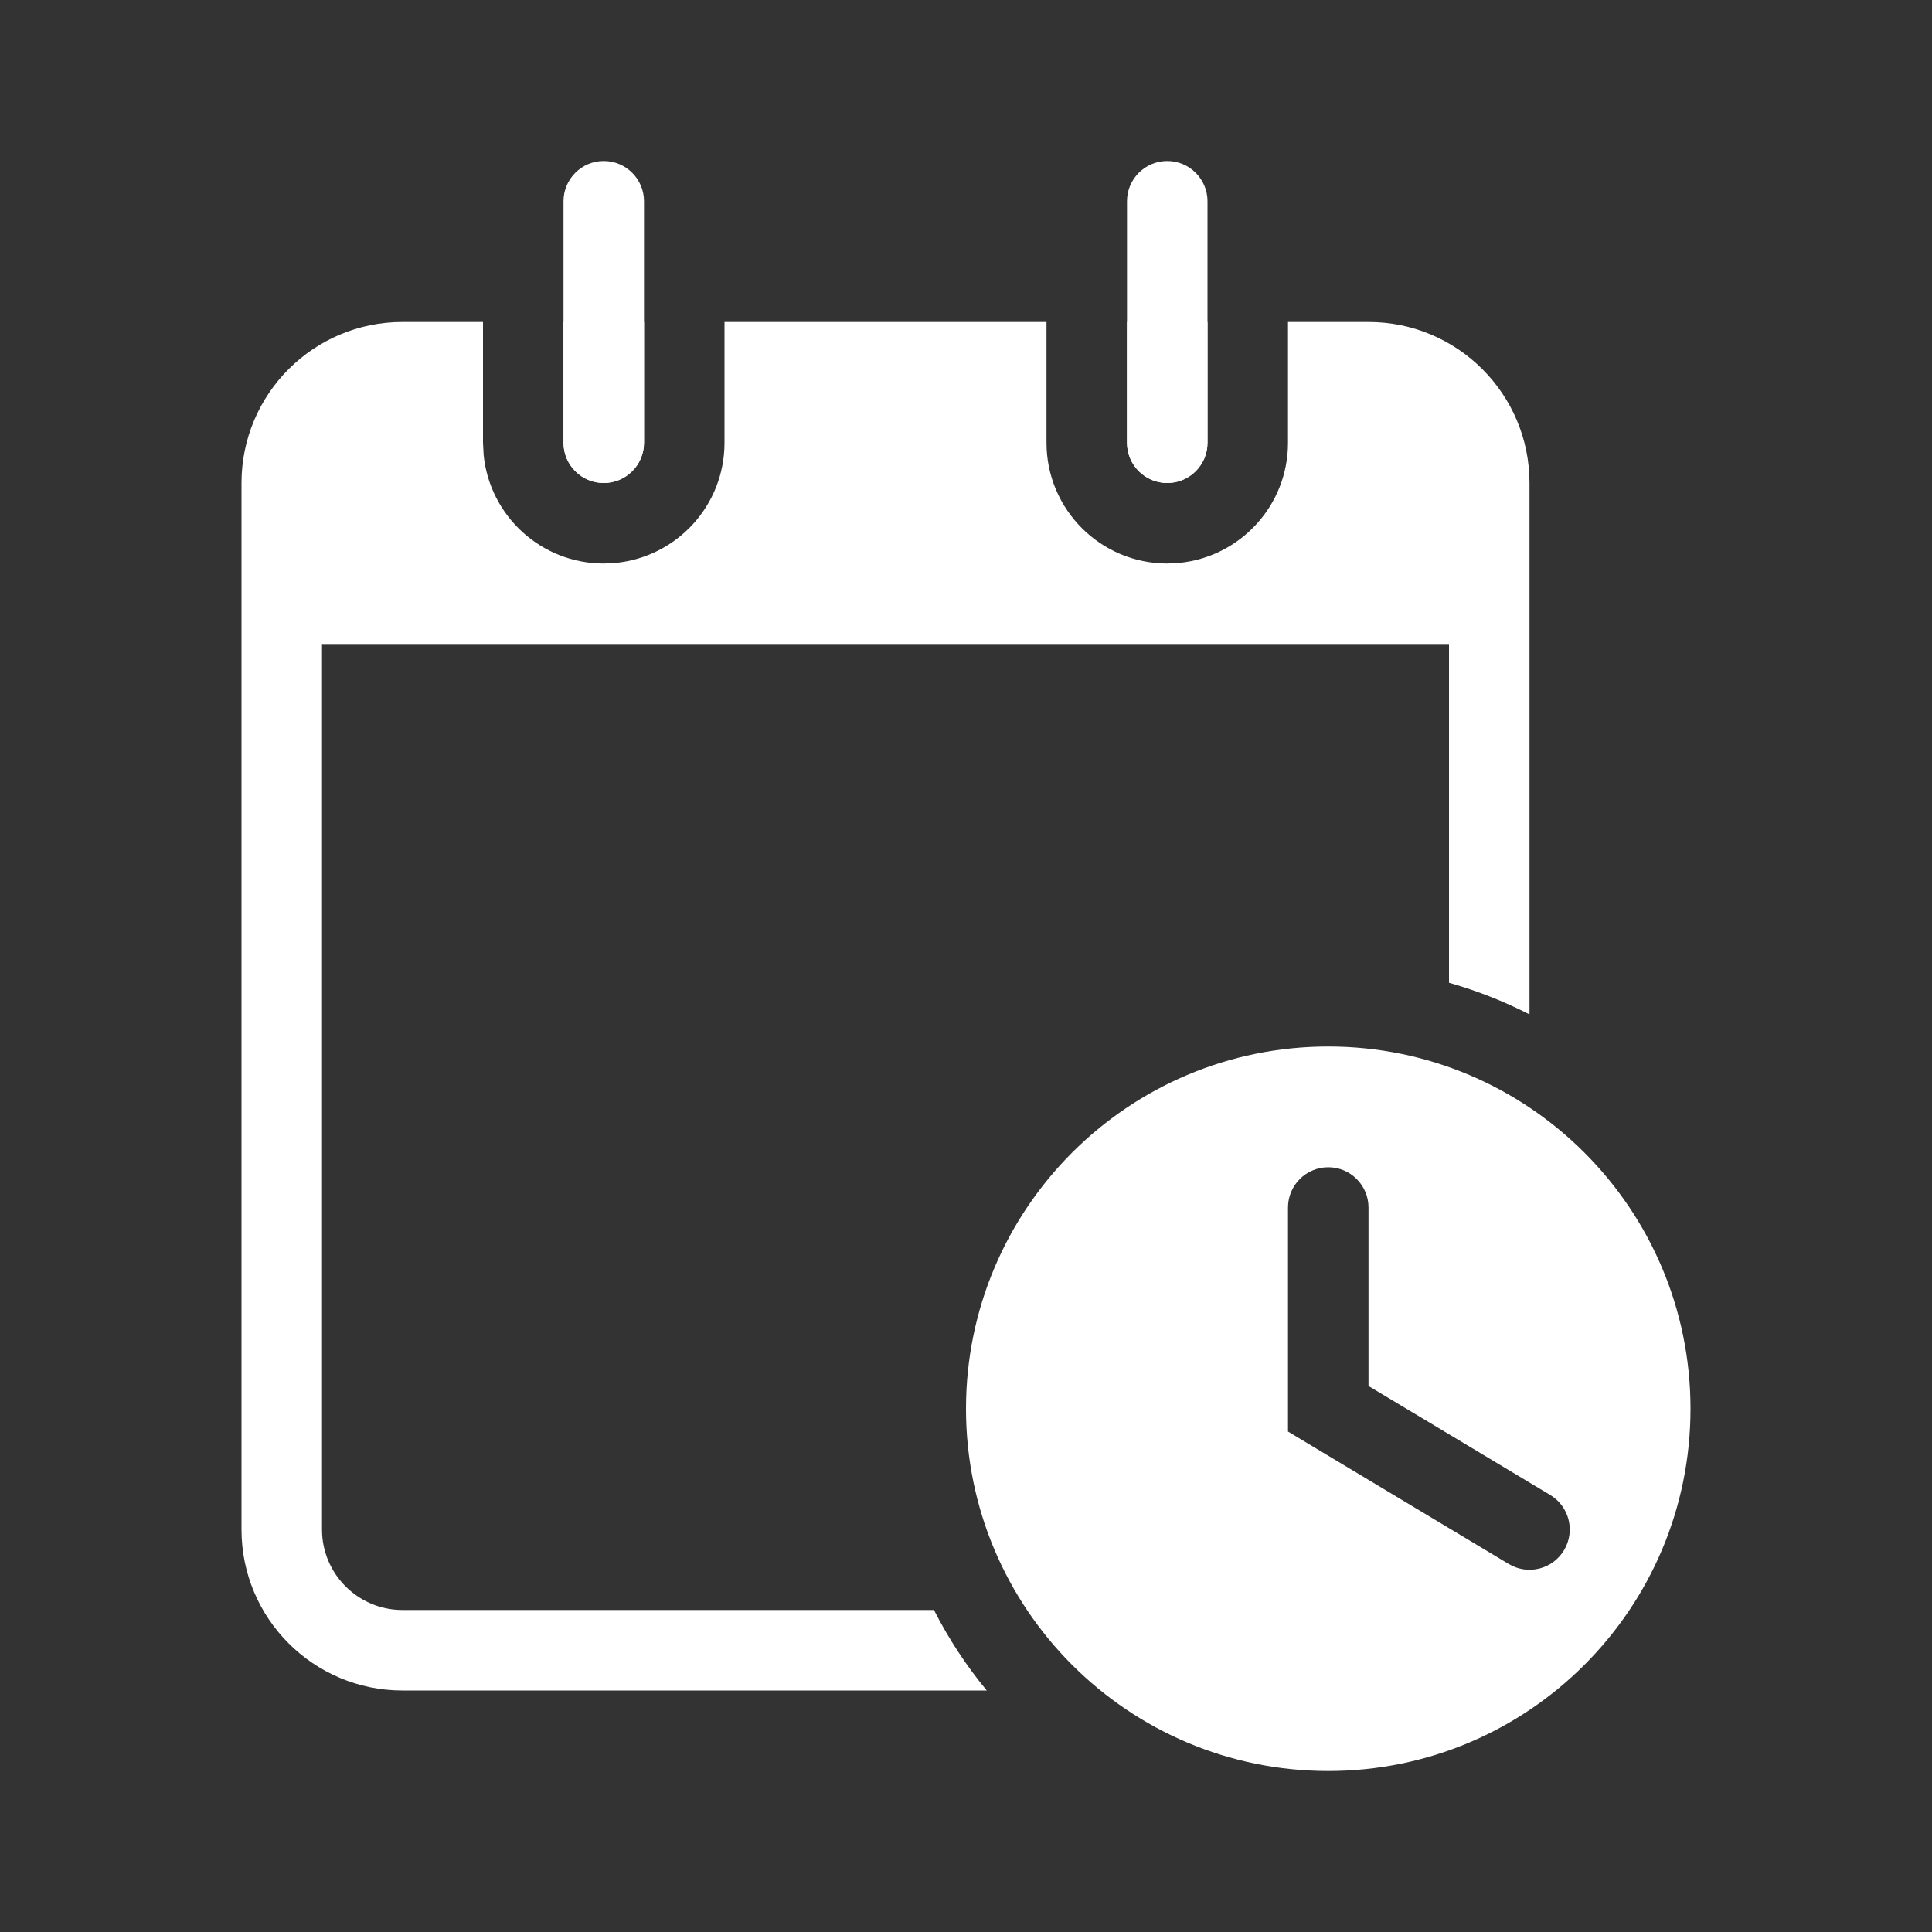<svg width="24" height="24" viewBox="0 0 24 24" fill="none" xmlns="http://www.w3.org/2000/svg">
<rect x="0" y="0" width="24" height="24" fill="#333333" stroke="none"/>
<path d="M6 5.5L6.008 5.653C6.085 6.41 6.723 7 7.5 7L7.653 6.992C8.41 6.915 9 6.277 9 5.5V4H13V5.5C13 6.328 13.672 7 14.5 7L14.653 6.992C15.41 6.915 16 6.277 16 5.5V4H17C18.105 4 19 4.895 19 6V12.601C18.683 12.439 18.349 12.307 18 12.208V8H4V19C4 19.552 4.448 20 5 20H11.602C11.784 20.358 12.004 20.693 12.258 21H5C3.895 21 3 20.105 3 19V6C3 4.895 3.895 4 5 4H6V5.5ZM8 5.5C8 5.776 7.776 6 7.5 6C7.224 6 7 5.776 7 5.5V4H8V5.5ZM15 5.5C15 5.776 14.776 6 14.5 6C14.224 6 14 5.776 14 5.5V4H15V5.5Z" fill="white"/>
<path d="M16.5 13C18.985 13 21 15.015 21 17.5C21 19.985 18.985 22 16.5 22C14.015 22 12 19.985 12 17.5C12 15.015 14.015 13 16.5 13ZM16.5 14.5C16.224 14.5 16 14.724 16 15V17.783L16.243 17.929L18.743 19.429C18.98 19.571 19.287 19.494 19.429 19.257C19.571 19.02 19.494 18.713 19.257 18.571L17 17.217V15C17 14.724 16.776 14.5 16.5 14.5Z" fill="white"/>
<path d="M7.5 2C7.776 2 8 2.224 8 2.5V5.5C8 5.776 7.776 6 7.5 6C7.224 6 7 5.776 7 5.5V2.5C7 2.224 7.224 2 7.5 2ZM14.5 2C14.776 2 15 2.224 15 2.5V5.5C15 5.776 14.776 6 14.5 6C14.224 6 14 5.776 14 5.5V2.5C14 2.224 14.224 2 14.5 2Z" fill="white"/>
</svg>
